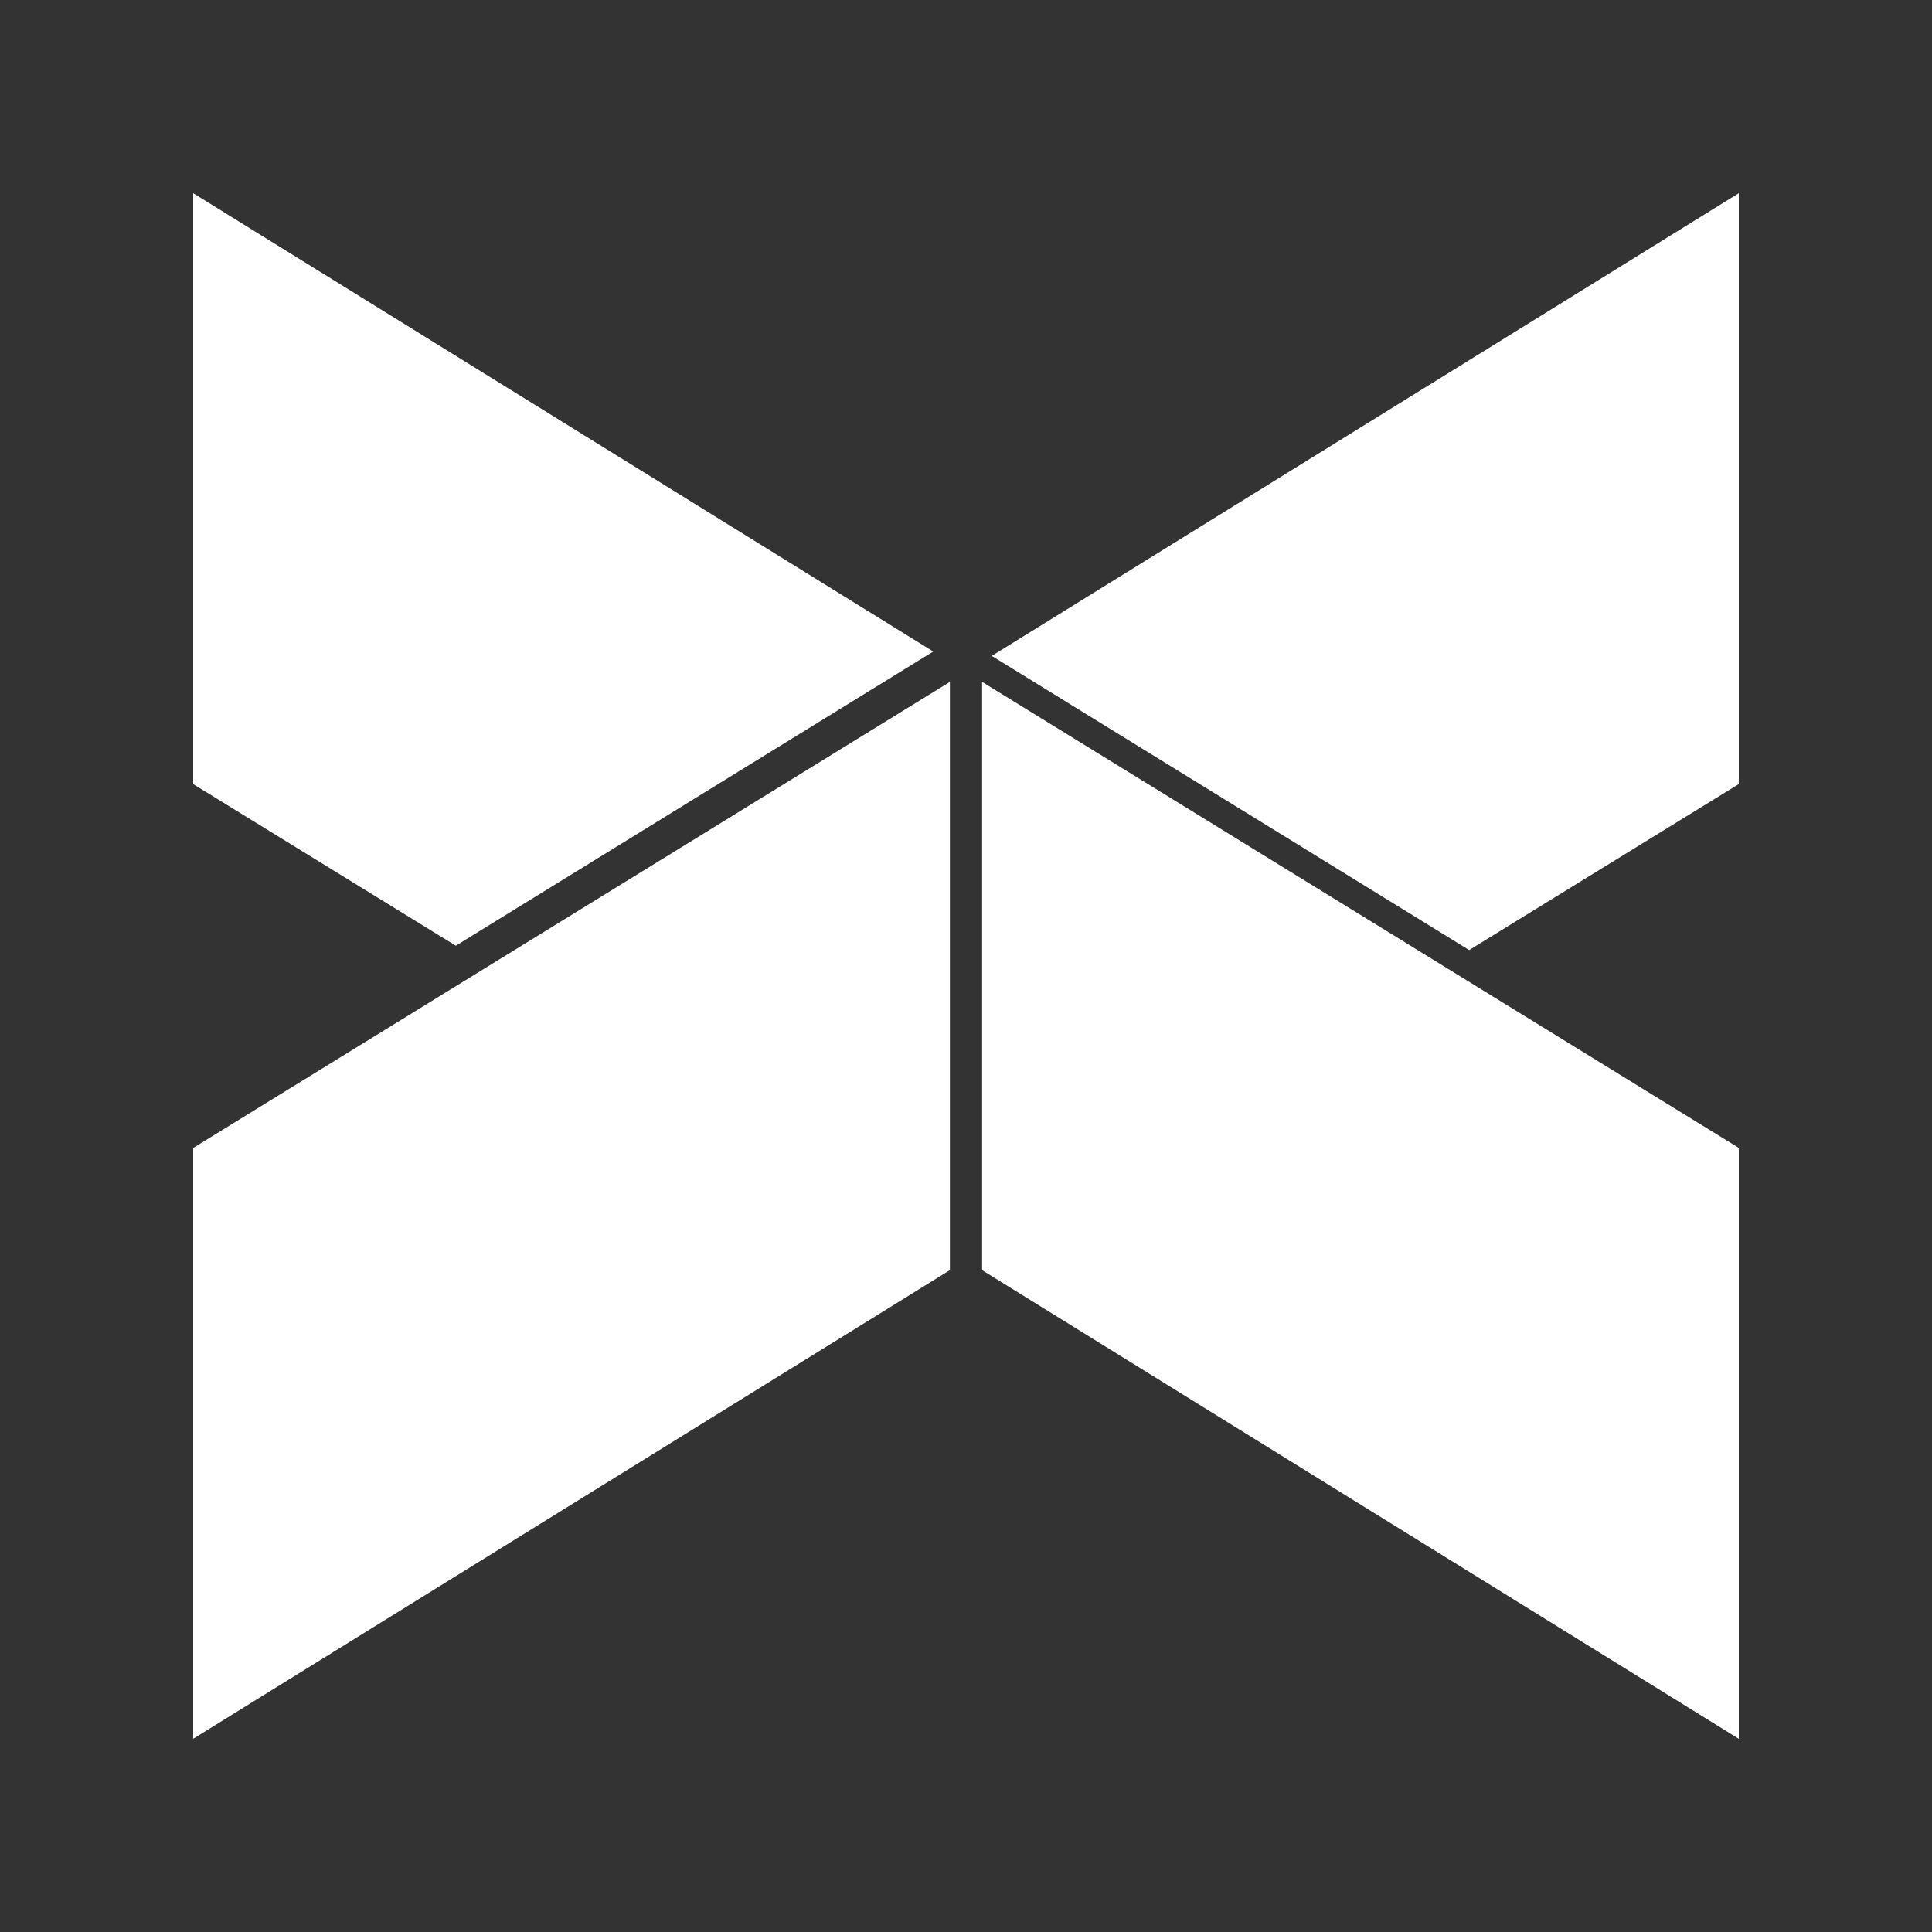 <svg xmlns="http://www.w3.org/2000/svg" width="60" height="60" fill="none"><rect width="100%" height="100%" fill="#333333" stroke="none"/><path fill="#fff" d="M6 6v18.351l8.155 5.019 14.828-9.136L6 6Zm48 18.35V6L30.8 20.37l14.826 9.135L54 24.35ZM6 35.649v18.35l23.5-14.554V21.177L6 35.65ZM54 54V35.649L30.5 21.177v18.269L54 54Z"/></svg>